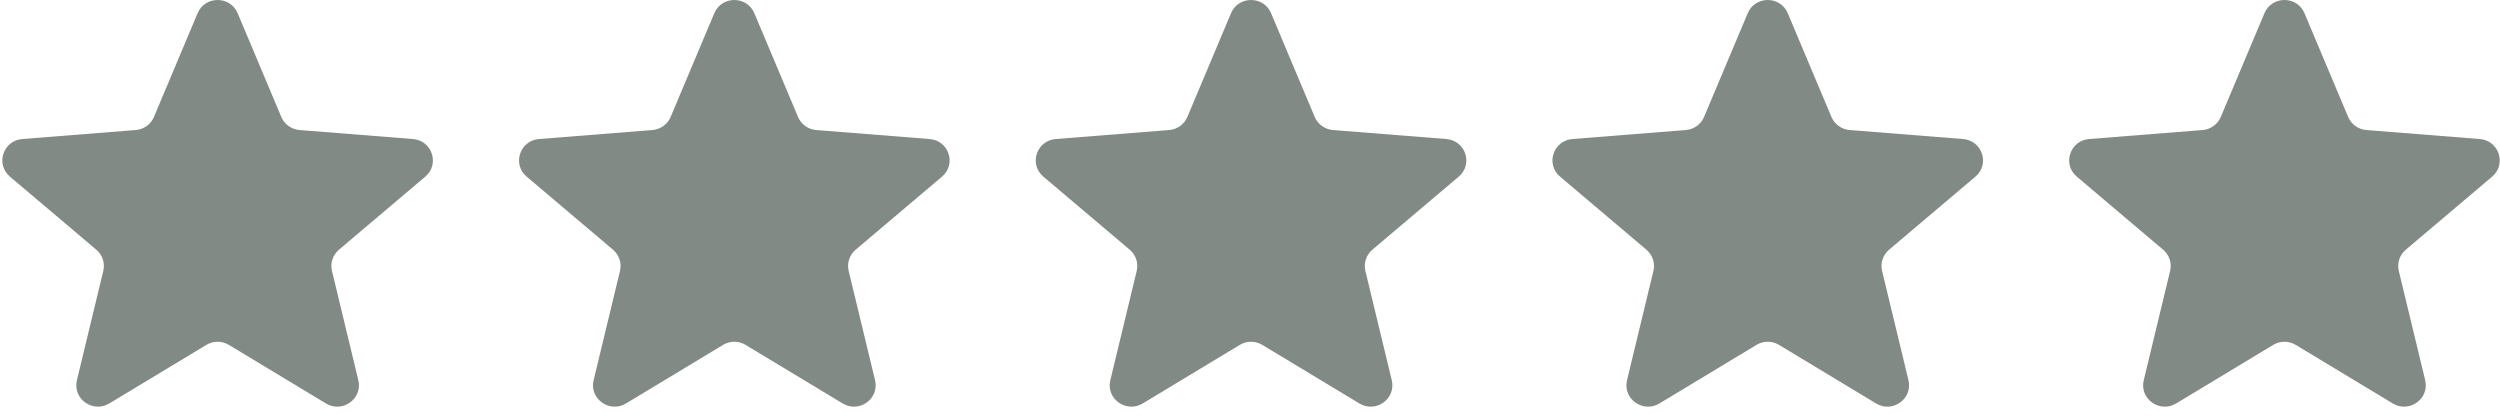 <svg xmlns="http://www.w3.org/2000/svg" width="131" height="22" viewBox="0 0 131 22" fill="none"><g clip-path="url(#clip0_31_357)"><path d="M10.355 0.691C10.743 -0.23 12.064 -0.23 12.452 0.691L14.74 6.127C14.904 6.516 15.274 6.781 15.698 6.814L21.639 7.285C22.645 7.365 23.053 8.606 22.287 9.255L17.76 13.085C17.437 13.359 17.296 13.788 17.395 14.197L18.777 19.924C19.012 20.895 17.943 21.662 17.081 21.142L11.995 18.073C11.632 17.853 11.175 17.853 10.812 18.073L5.726 21.142C4.864 21.662 3.795 20.895 4.03 19.924L5.412 14.197C5.511 13.788 5.37 13.359 5.047 13.085L0.52 9.255C-0.247 8.606 0.162 7.365 1.168 7.285L7.109 6.814C7.533 6.781 7.903 6.516 8.067 6.127L10.355 0.691Z" fill="#818A84"></path><path d="M37.431 0.691C37.819 -0.23 39.139 -0.23 39.527 0.691L41.816 6.127C41.98 6.516 42.349 6.781 42.773 6.814L48.714 7.285C49.721 7.365 50.129 8.606 49.362 9.255L44.836 13.085C44.513 13.359 44.371 13.788 44.47 14.197L45.853 19.924C46.087 20.895 45.019 21.662 44.157 21.142L39.071 18.073C38.708 17.853 38.251 17.853 37.887 18.073L32.801 21.142C31.939 21.662 30.871 20.895 31.105 19.924L32.488 14.197C32.587 13.788 32.446 13.359 32.122 13.085L27.596 9.255C26.829 8.606 27.237 7.365 28.244 7.285L34.184 6.814C34.609 6.781 34.978 6.516 35.142 6.127L37.431 0.691Z" fill="#818A84"></path><path d="M64.506 0.691C64.894 -0.23 66.215 -0.23 66.603 0.691L68.891 6.127C69.055 6.516 69.425 6.781 69.849 6.814L75.79 7.285C76.796 7.365 77.205 8.606 76.438 9.255L71.911 13.085C71.588 13.359 71.447 13.788 71.546 14.197L72.928 19.924C73.163 20.895 72.094 21.662 71.233 21.142L66.146 18.073C65.783 17.853 65.326 17.853 64.963 18.073L59.877 21.142C59.015 21.662 57.946 20.895 58.181 19.924L59.563 14.197C59.662 13.788 59.521 13.359 59.198 13.085L54.671 9.255C53.904 8.606 54.313 7.365 55.319 7.285L61.26 6.814C61.684 6.781 62.054 6.516 62.218 6.127L64.506 0.691Z" fill="#818A84"></path><path d="M91.582 0.691C91.97 -0.23 93.29 -0.23 93.678 0.691L95.967 6.127C96.131 6.516 96.5 6.781 96.925 6.814L102.865 7.285C103.872 7.365 104.28 8.606 103.513 9.255L98.987 13.085C98.664 13.359 98.522 13.788 98.621 14.197L100.004 19.924C100.238 20.895 99.17 21.662 98.308 21.142L93.222 18.073C92.859 17.853 92.402 17.853 92.038 18.073L86.952 21.142C86.09 21.662 85.022 20.895 85.256 19.924L86.639 14.197C86.738 13.788 86.597 13.359 86.273 13.085L81.747 9.255C80.98 8.606 81.388 7.365 82.395 7.285L88.336 6.814C88.76 6.781 89.13 6.516 89.293 6.127L91.582 0.691Z" fill="#818A84"></path><path d="M118.658 0.691C119.045 -0.23 120.366 -0.23 120.754 0.691L123.043 6.127C123.206 6.516 123.576 6.781 124 6.814L129.941 7.285C130.948 7.365 131.356 8.606 130.589 9.255L126.063 13.085C125.739 13.359 125.598 13.788 125.697 14.197L127.08 19.924C127.314 20.895 126.245 21.662 125.384 21.142L120.297 18.073C119.934 17.853 119.477 17.853 119.114 18.073L114.028 21.142C113.166 21.662 112.097 20.895 112.332 19.924L113.715 14.197C113.813 13.788 113.672 13.359 113.349 13.085L108.823 9.255C108.056 8.606 108.464 7.365 109.47 7.285L115.411 6.814C115.836 6.781 116.205 6.516 116.369 6.127L118.658 0.691Z" fill="#818A84"></path></g><defs><clipPath id="clip0_31_357"><rect width="130.865" height="21.309" fill="white" transform="translate(0.122)"></rect></clipPath></defs></svg>